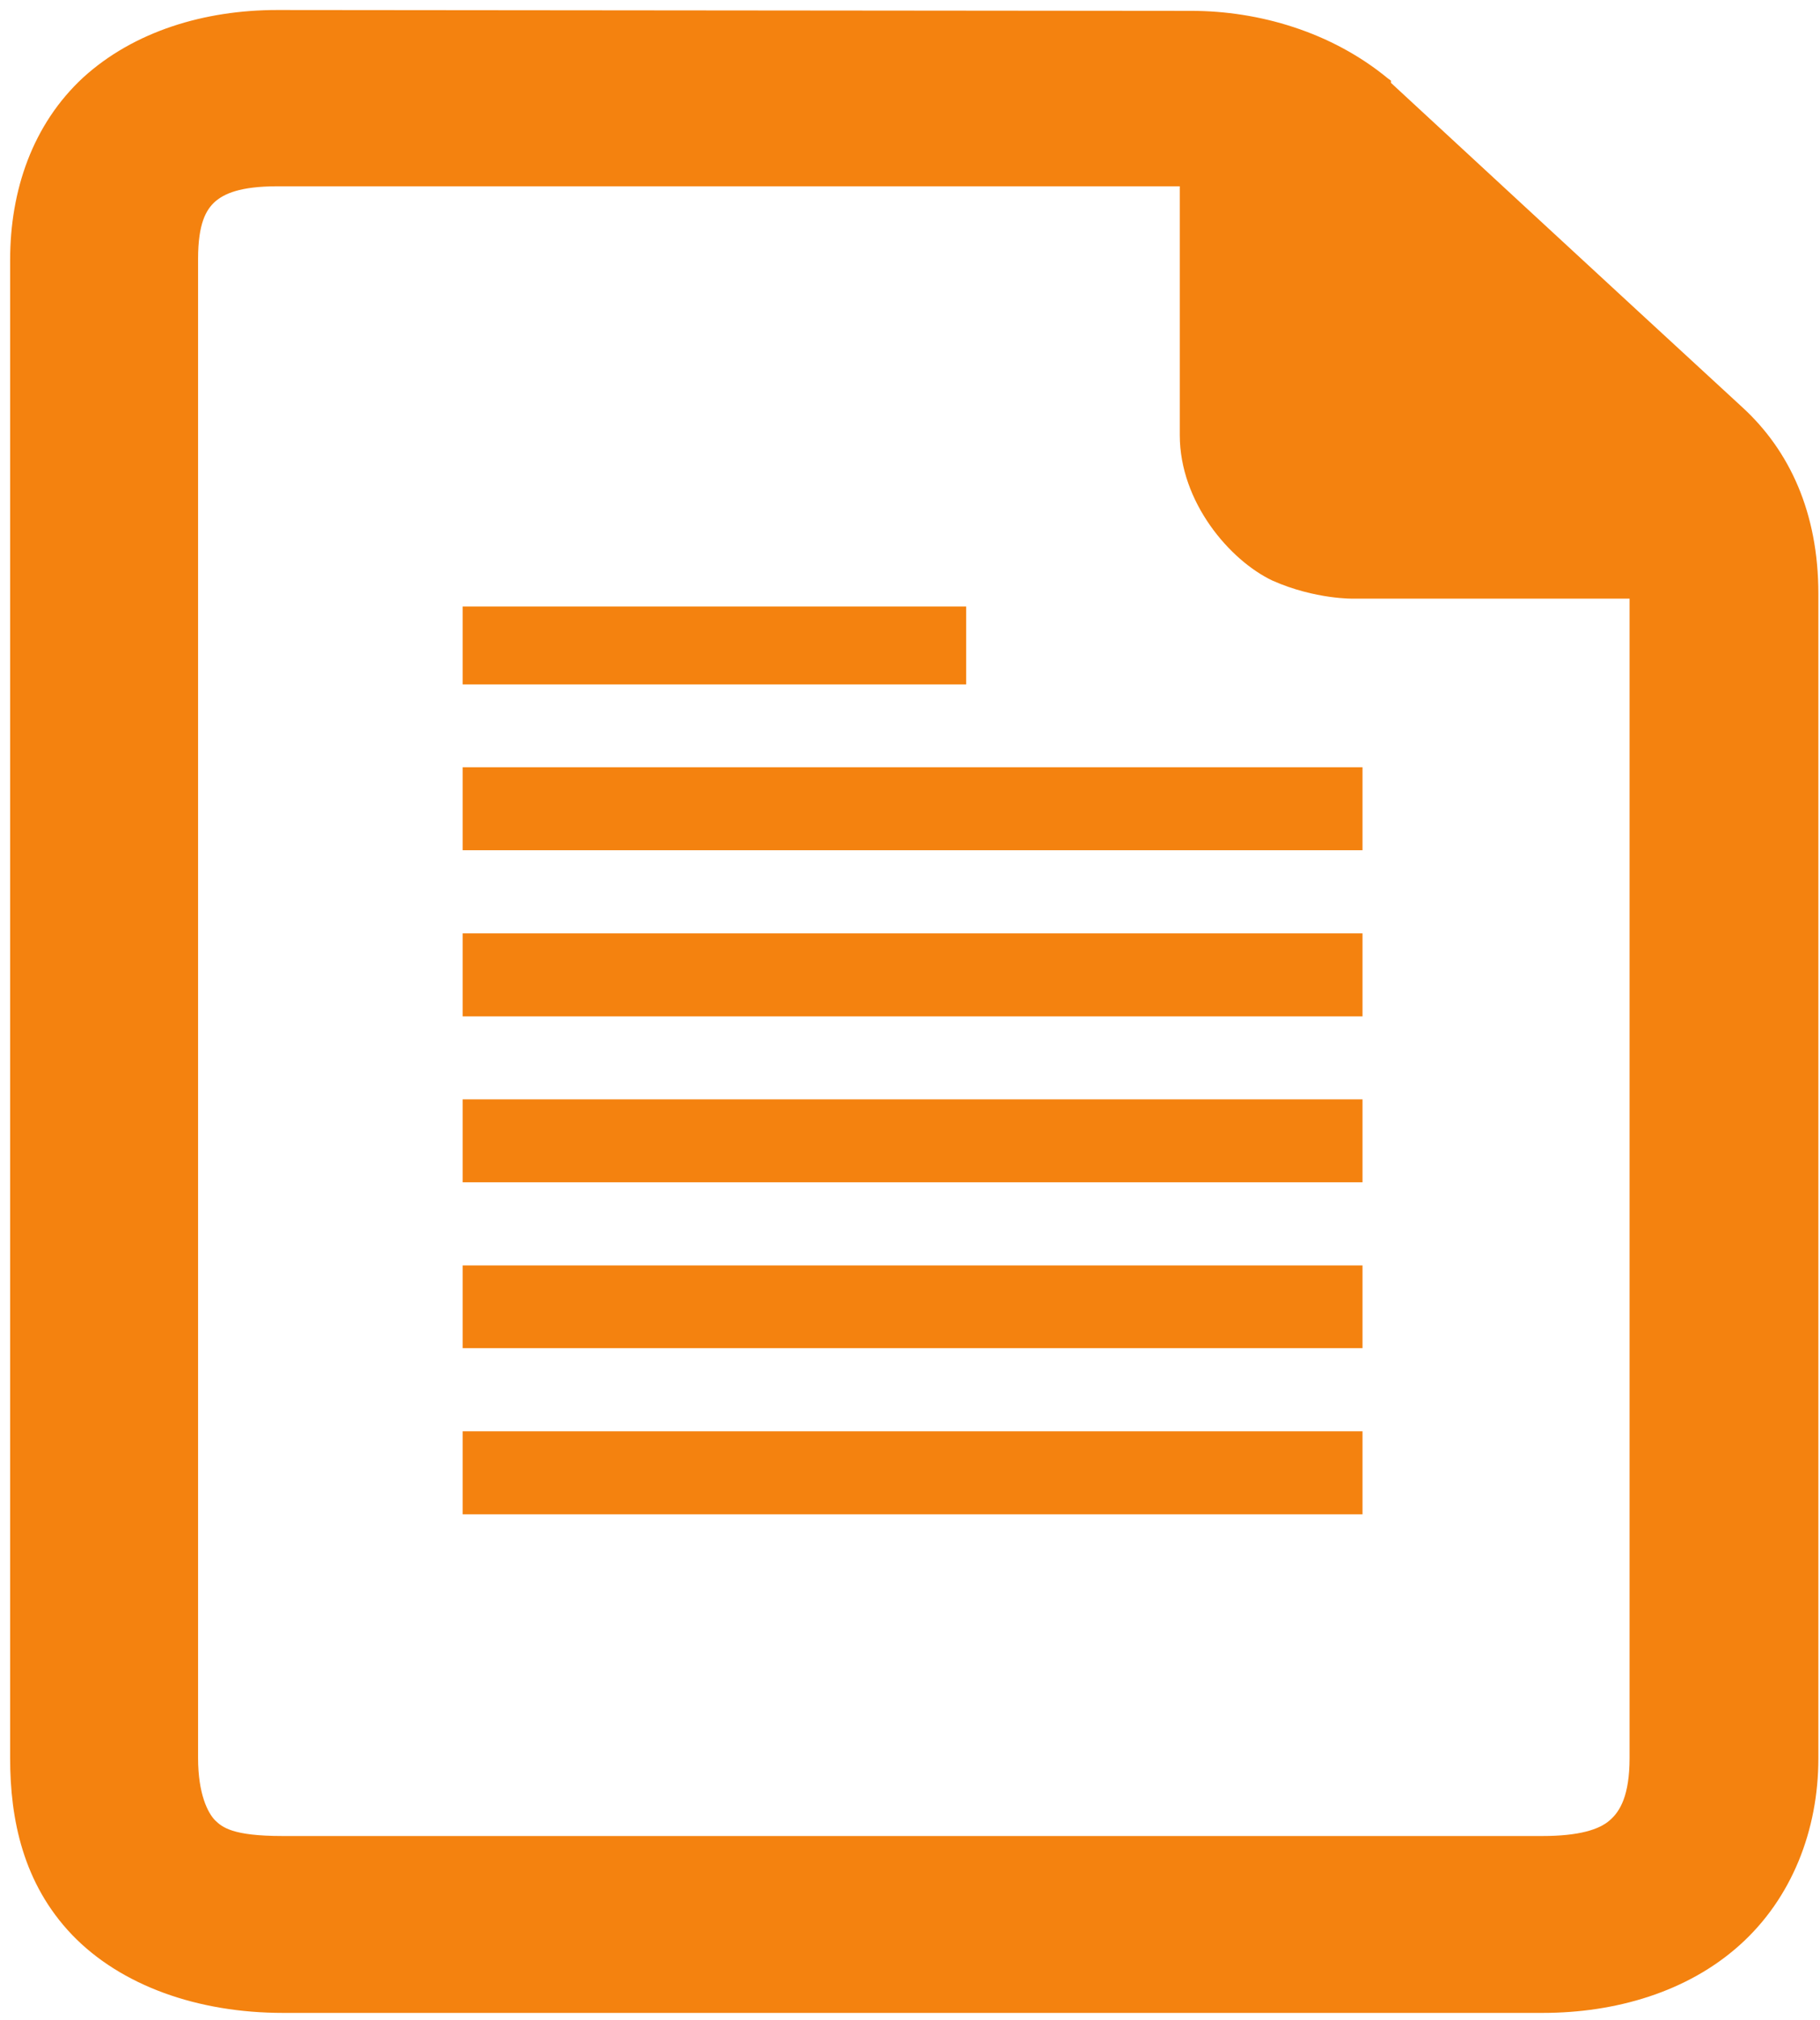 <?xml version="1.0" encoding="utf-8"?>
<!-- Generator: Adobe Illustrator 15.1.0, SVG Export Plug-In . SVG Version: 6.00 Build 0)  -->
<!DOCTYPE svg PUBLIC "-//W3C//DTD SVG 1.1//EN" "http://www.w3.org/Graphics/SVG/1.1/DTD/svg11.dtd">
<svg version="1.1"
	 id="svg2994" inkscape:version="0.48.3.1 r9886" sodipodi:docname="wishlist_pencil.svg" xmlns:dc="http://purl.org/dc/elements/1.1/" xmlns:rdf="http://www.w3.org/1999/02/22-rdf-syntax-ns#" xmlns:cc="http://creativecommons.org/ns#" xmlns:svg="http://www.w3.org/2000/svg" xmlns:inkscape="http://www.inkscape.org/namespaces/inkscape" xmlns:sodipodi="http://sodipodi.sourceforge.net/DTD/sodipodi-0.dtd"
	 xmlns="http://www.w3.org/2000/svg" xmlns:xlink="http://www.w3.org/1999/xlink" x="0px" y="0px" width="30px" height="33.3px"
	 viewBox="0 0 30 33.3" enable-background="new 0 0 30 33.3" xml:space="preserve">
<sodipodi:namedview  id="base" inkscape:pageshadow="2" inkscape:window-height="870" inkscape:window-y="171" inkscape:window-x="582" inkscape:document-units="px" inkscape:pageopacity="0.0" inkscape:current-layer="layer1" inkscape:window-width="1166" inkscape:window-maximized="0" inkscape:cx="15" showgrid="false" borderopacity="1.0" pagecolor="#ffffff" inkscape:cy="20.97296" bordercolor="#666666" inkscape:zoom="20.570571">
	</sodipodi:namedview>
<g id="layer1" transform="translate(0,-1019.062)" inkscape:groupmode="layer" inkscape:label="Layer 1">
	
		<path id="path7199-8-4-6" sodipodi:nodetypes="csccsccsccscccccccccscccsccsccsccccccccccccccccccccccccccccccc" inkscape:connector-curvature="0" fill="#F4820F" d="
		M4.569,1019.227c-1.195,0-2.36,0.35-3.198,1.113c-0.835,0.773-1.204,1.863-1.204,3.006v24.702c0,1.004,0.213,2.064,1.021,2.91
		c0.808,0.84,2.075,1.287,3.477,1.287H25.43c1.198,0,2.384-0.344,3.245-1.117c0.86-0.77,1.298-1.895,1.298-3.078v-19.2
		c0-1.337-0.475-2.36-1.252-3.073c-1.969-1.811-5.793-5.349-5.793-5.349v-0.037l-0.047-0.033c-0.932-0.771-2.133-1.117-3.244-1.117
		L4.569,1019.227L4.569,1019.227L4.569,1019.227L4.569,1019.227z M4.569,1022.133h14.878v4.104c0,1.102,0.824,2.063,1.527,2.396
		c0.71,0.315,1.344,0.298,1.344,0.298h4.543v19.112c0,0.612-0.154,0.879-0.326,1.026c-0.17,0.152-0.505,0.26-1.113,0.26H4.657
		c-0.826,0-0.994-0.145-1.113-0.26c-0.117-0.121-0.279-0.43-0.279-1.026v-24.714c0-0.584,0.132-0.808,0.279-0.942
		C3.697,1022.254,3.958,1022.134,4.569,1022.133L4.569,1022.133L4.569,1022.133z M7.626,1029.06v1.285h8.3v-1.285H7.626z
		 M7.626,1031.711v1.367h14.833v-1.367H7.626z M7.626,1034.448v1.369h14.833v-1.369H7.626z M7.626,1037.185v1.367h14.833v-1.367
		H7.626z M7.626,1039.923v1.363h14.833v-1.363H7.626z M7.626,1042.657v1.369h14.833v-1.369H7.626z"/>
</g>
</svg>
